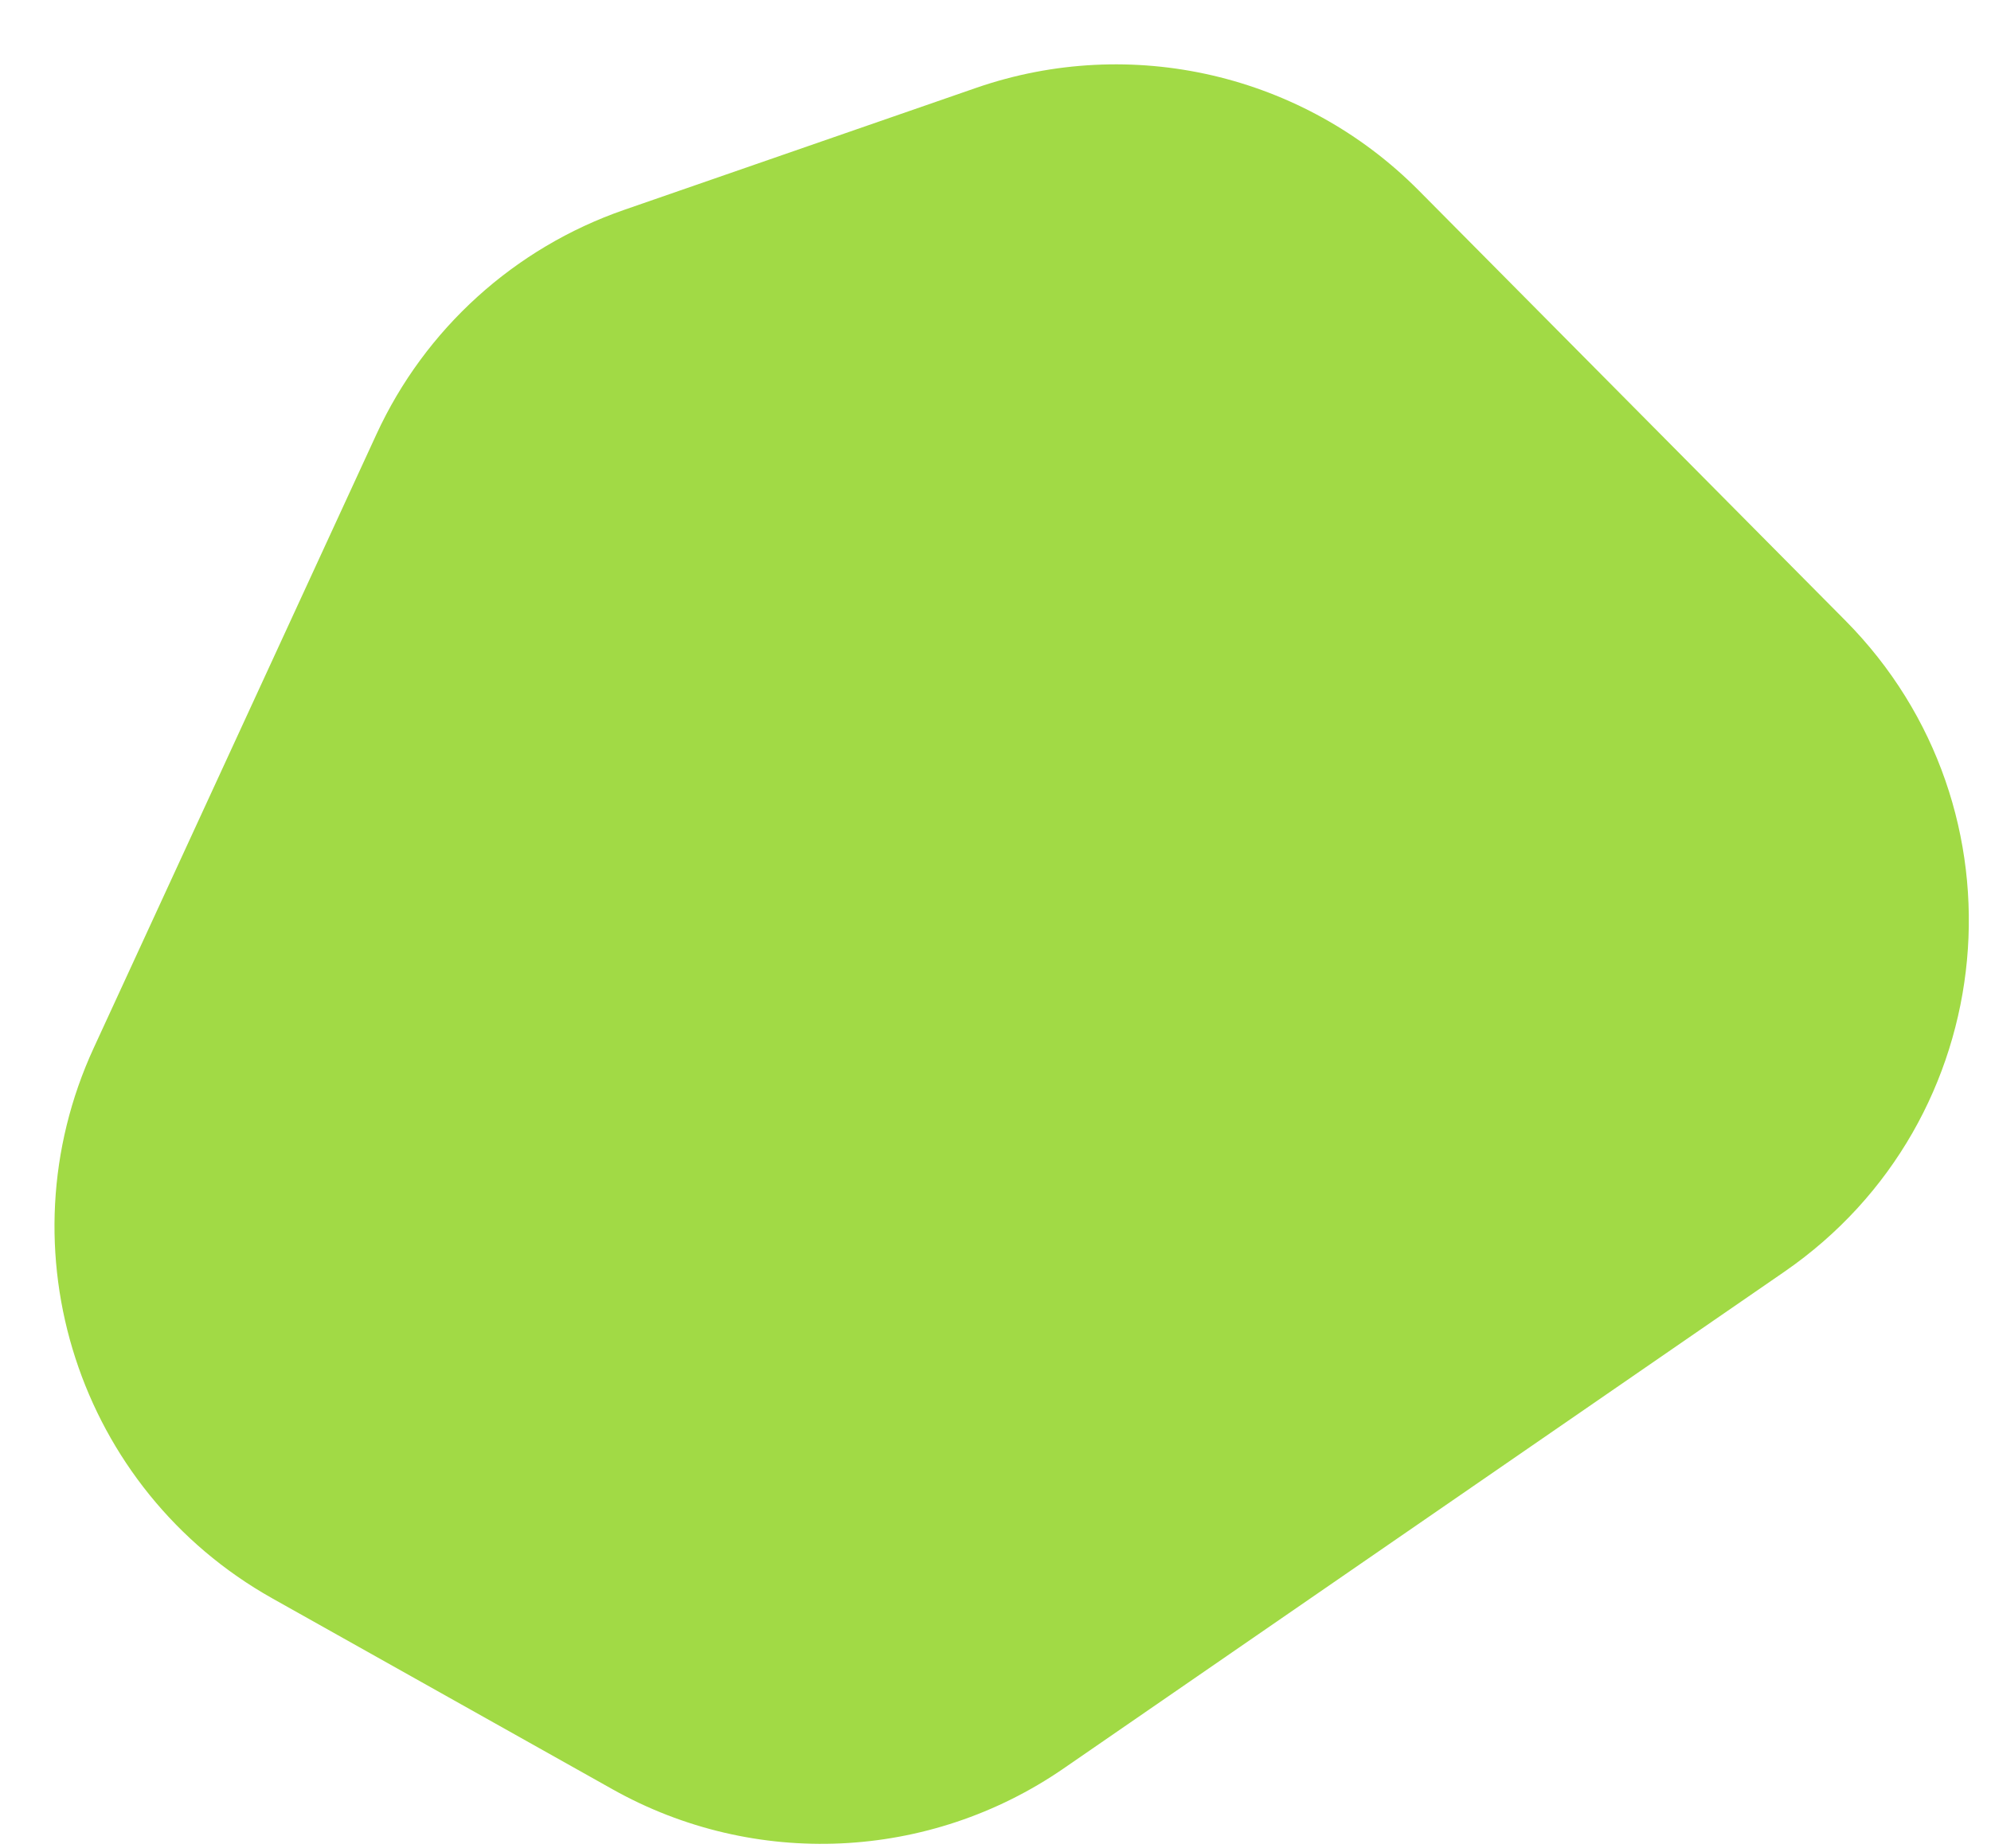 <svg width="28" height="26" viewBox="0 0 28 26" fill="none" xmlns="http://www.w3.org/2000/svg">
<path d="M13.728 1.236L8.778 2.952C7.235 3.487 5.976 4.627 5.293 6.111L1.318 14.741C0.009 17.582 1.102 20.953 3.83 22.484L8.614 25.169C10.611 26.29 13.071 26.176 14.957 24.877L25.093 17.89C28.171 15.768 28.581 11.379 25.948 8.725L19.953 2.68C18.328 1.042 15.908 0.481 13.728 1.236Z" fill="#A1DA45"/>
</svg>
